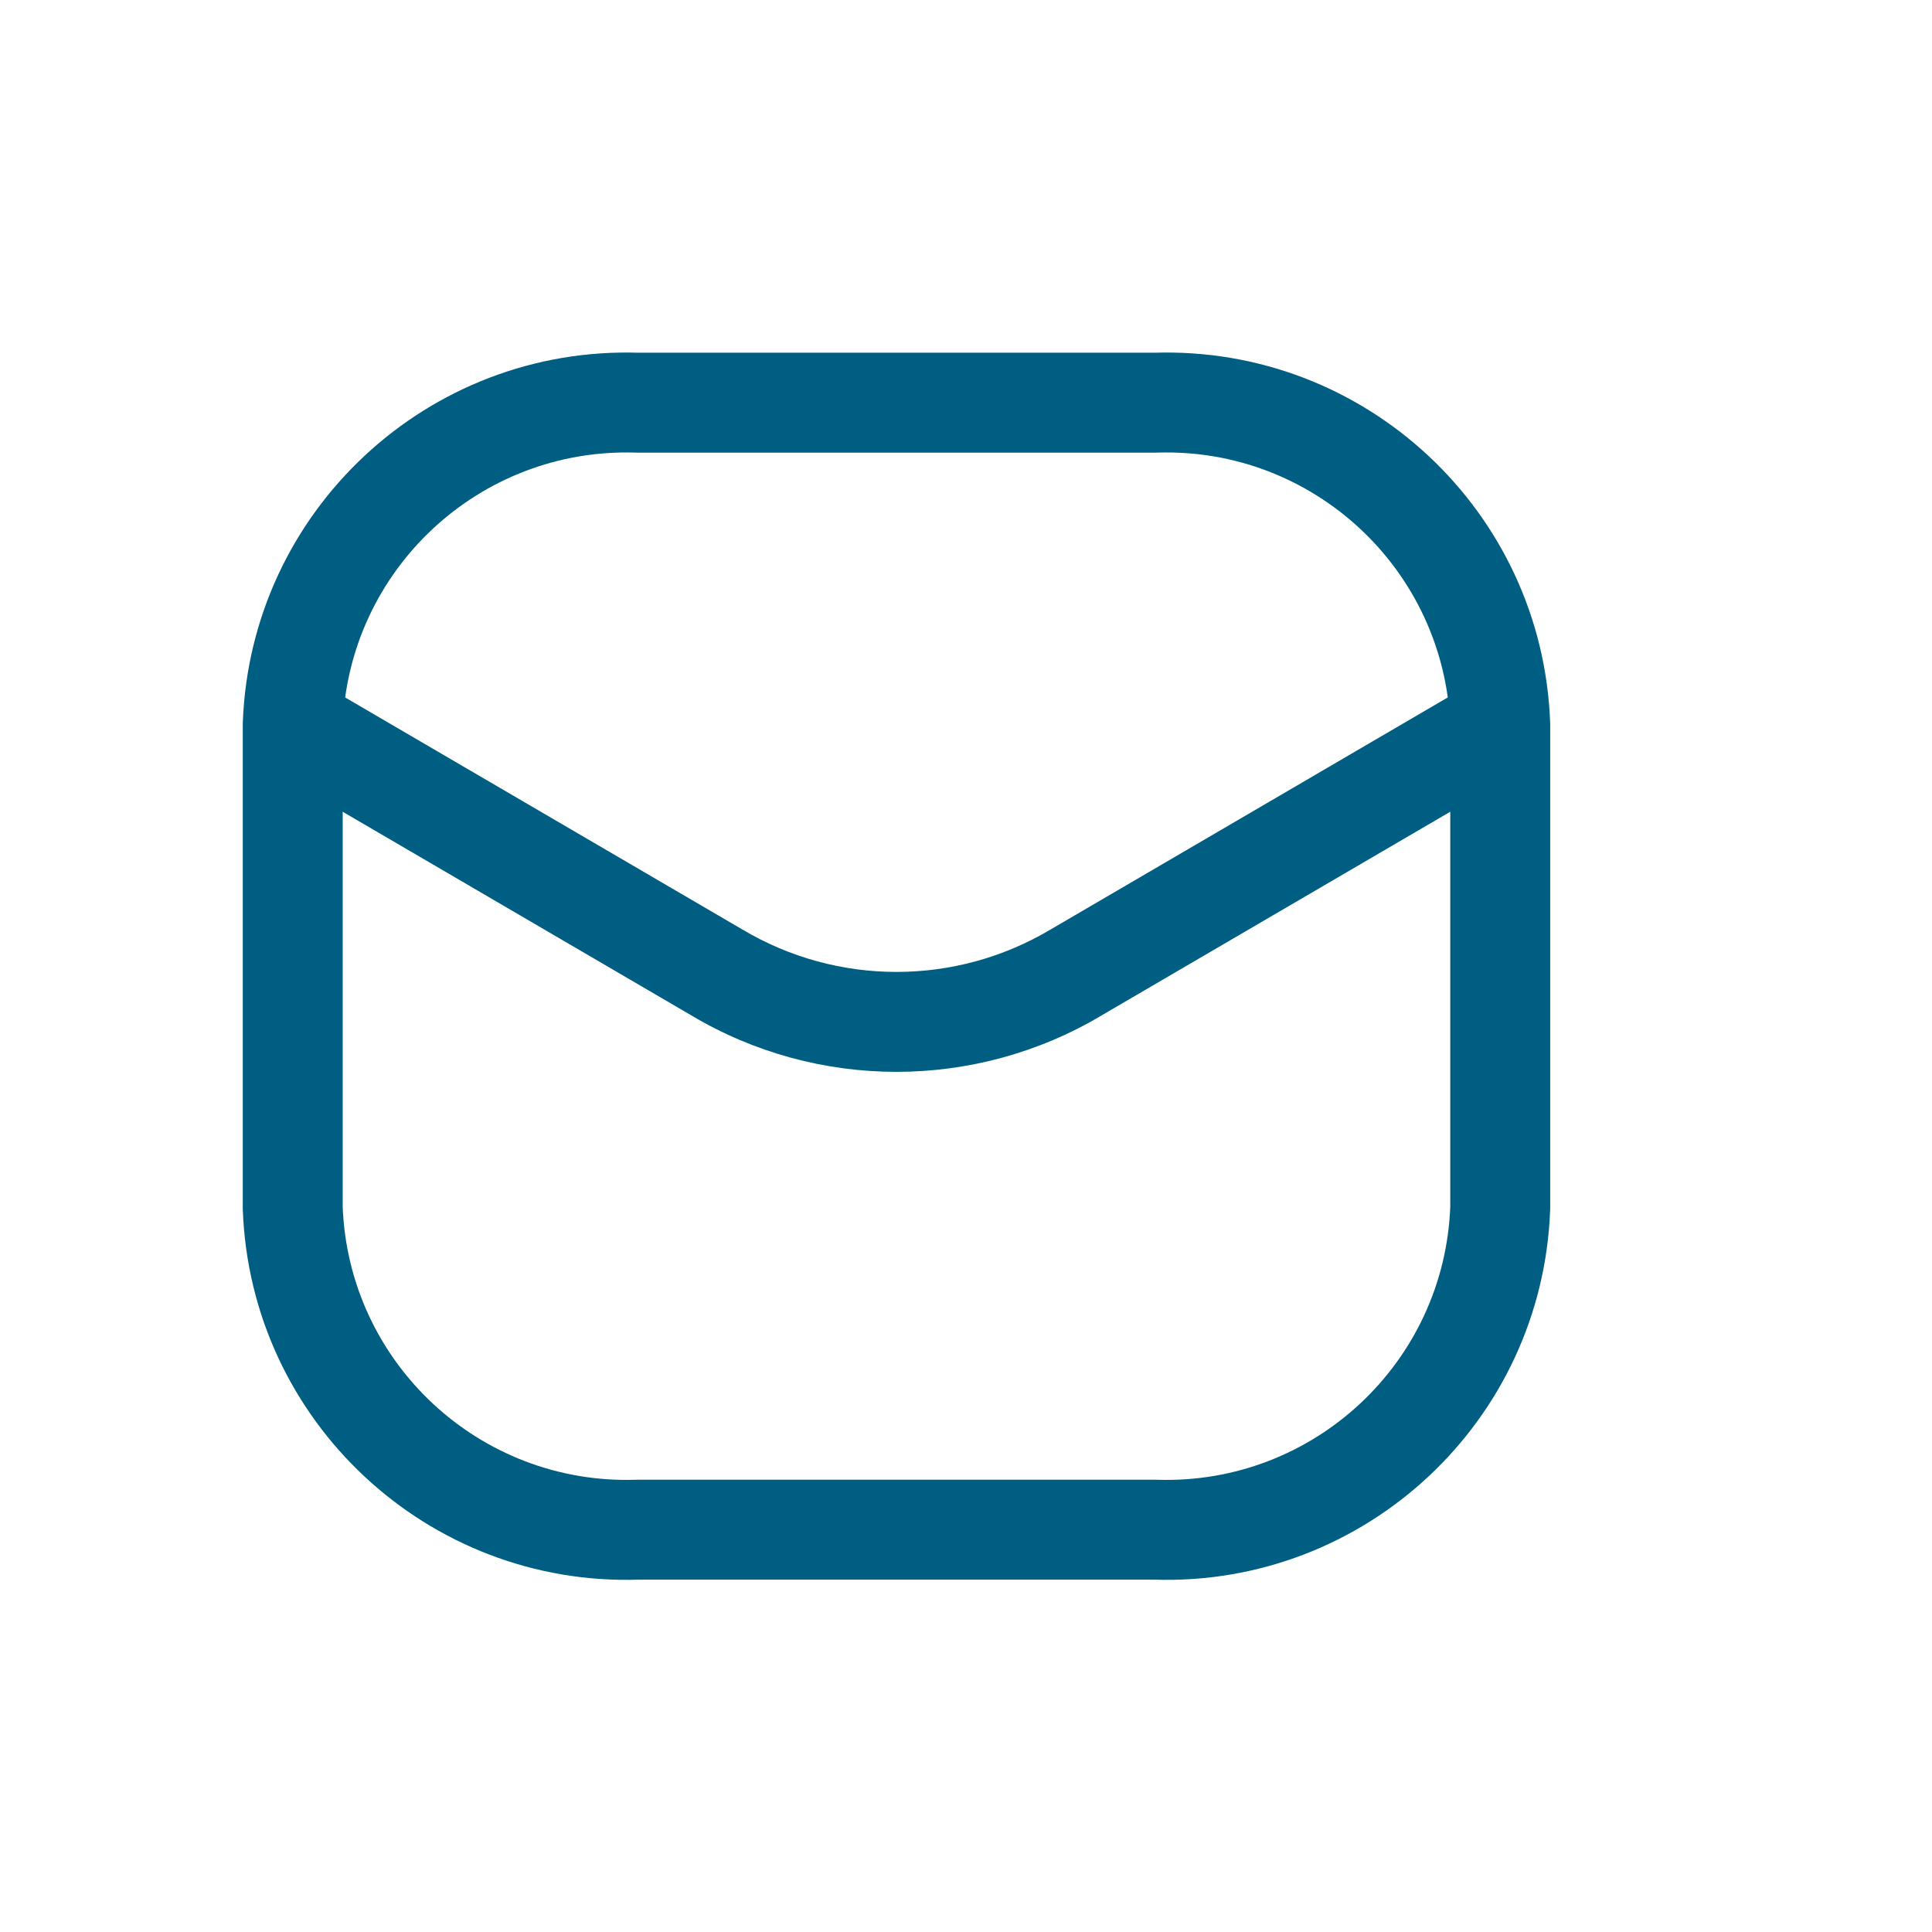 <svg width="58" height="58" viewBox="0 0 58 58" fill="none" xmlns="http://www.w3.org/2000/svg">
<path d="M43.539 21.809C43.568 22.637 44.263 23.284 45.091 23.255C45.919 23.225 46.566 22.53 46.537 21.702L43.539 21.809ZM34.68 12.089V13.589C34.697 13.589 34.713 13.589 34.73 13.588L34.68 12.089ZM19.146 12.089L19.096 13.588C19.112 13.589 19.129 13.589 19.146 13.589V12.089ZM7.289 21.702C7.259 22.53 7.907 23.225 8.734 23.255C9.562 23.284 10.257 22.637 10.287 21.809L7.289 21.702ZM46.538 21.756C46.538 20.927 45.866 20.256 45.038 20.256C44.209 20.256 43.538 20.927 43.538 21.756H46.538ZM45.038 36.256L46.537 36.309C46.538 36.291 46.538 36.273 46.538 36.256H45.038ZM34.68 45.922L34.73 44.423C34.713 44.423 34.697 44.422 34.68 44.422V45.922ZM19.146 45.922V44.422C19.129 44.422 19.112 44.423 19.096 44.423L19.146 45.922ZM8.788 36.256H7.288C7.288 36.273 7.288 36.291 7.289 36.309L8.788 36.256ZM10.288 21.756C10.288 20.927 9.616 20.256 8.788 20.256C7.959 20.256 7.288 20.927 7.288 21.756H10.288ZM45.794 23.051C46.51 22.633 46.751 21.714 46.333 20.999C45.915 20.284 44.997 20.043 44.281 20.46L45.794 23.051ZM32.316 29.187L31.56 27.892C31.556 27.894 31.552 27.897 31.547 27.899L32.316 29.187ZM21.509 29.187L22.278 27.899C22.274 27.897 22.27 27.894 22.266 27.892L21.509 29.187ZM9.544 20.46C8.829 20.043 7.91 20.284 7.493 20.999C7.075 21.714 7.316 22.633 8.031 23.051L9.544 20.46ZM46.537 21.702C46.311 15.349 40.984 10.377 34.63 10.59L34.73 13.588C39.431 13.431 43.371 17.109 43.539 21.809L46.537 21.702ZM34.68 10.589H19.146V13.589H34.68V10.589ZM19.196 10.59C12.842 10.377 7.515 15.349 7.289 21.702L10.287 21.809C10.454 17.109 14.395 13.431 19.096 13.588L19.196 10.59ZM43.538 21.756V36.256H46.538V21.756H43.538ZM43.539 36.202C43.371 40.903 39.431 44.58 34.73 44.423L34.63 47.422C40.984 47.634 46.311 42.663 46.537 36.309L43.539 36.202ZM34.68 44.422H19.146V47.422H34.68V44.422ZM19.096 44.423C14.395 44.58 10.454 40.903 10.287 36.202L7.289 36.309C7.515 42.663 12.842 47.634 19.196 47.422L19.096 44.423ZM10.288 36.256V21.756H7.288V36.256H10.288ZM44.281 20.46L31.56 27.892L33.073 30.482L45.794 23.051L44.281 20.46ZM31.547 27.899C28.693 29.604 25.133 29.604 22.278 27.899L20.74 30.475C24.542 32.745 29.284 32.745 33.086 30.475L31.547 27.899ZM22.266 27.892L9.544 20.46L8.031 23.051L20.753 30.482L22.266 27.892Z" fill="#005E83"/>
</svg>
